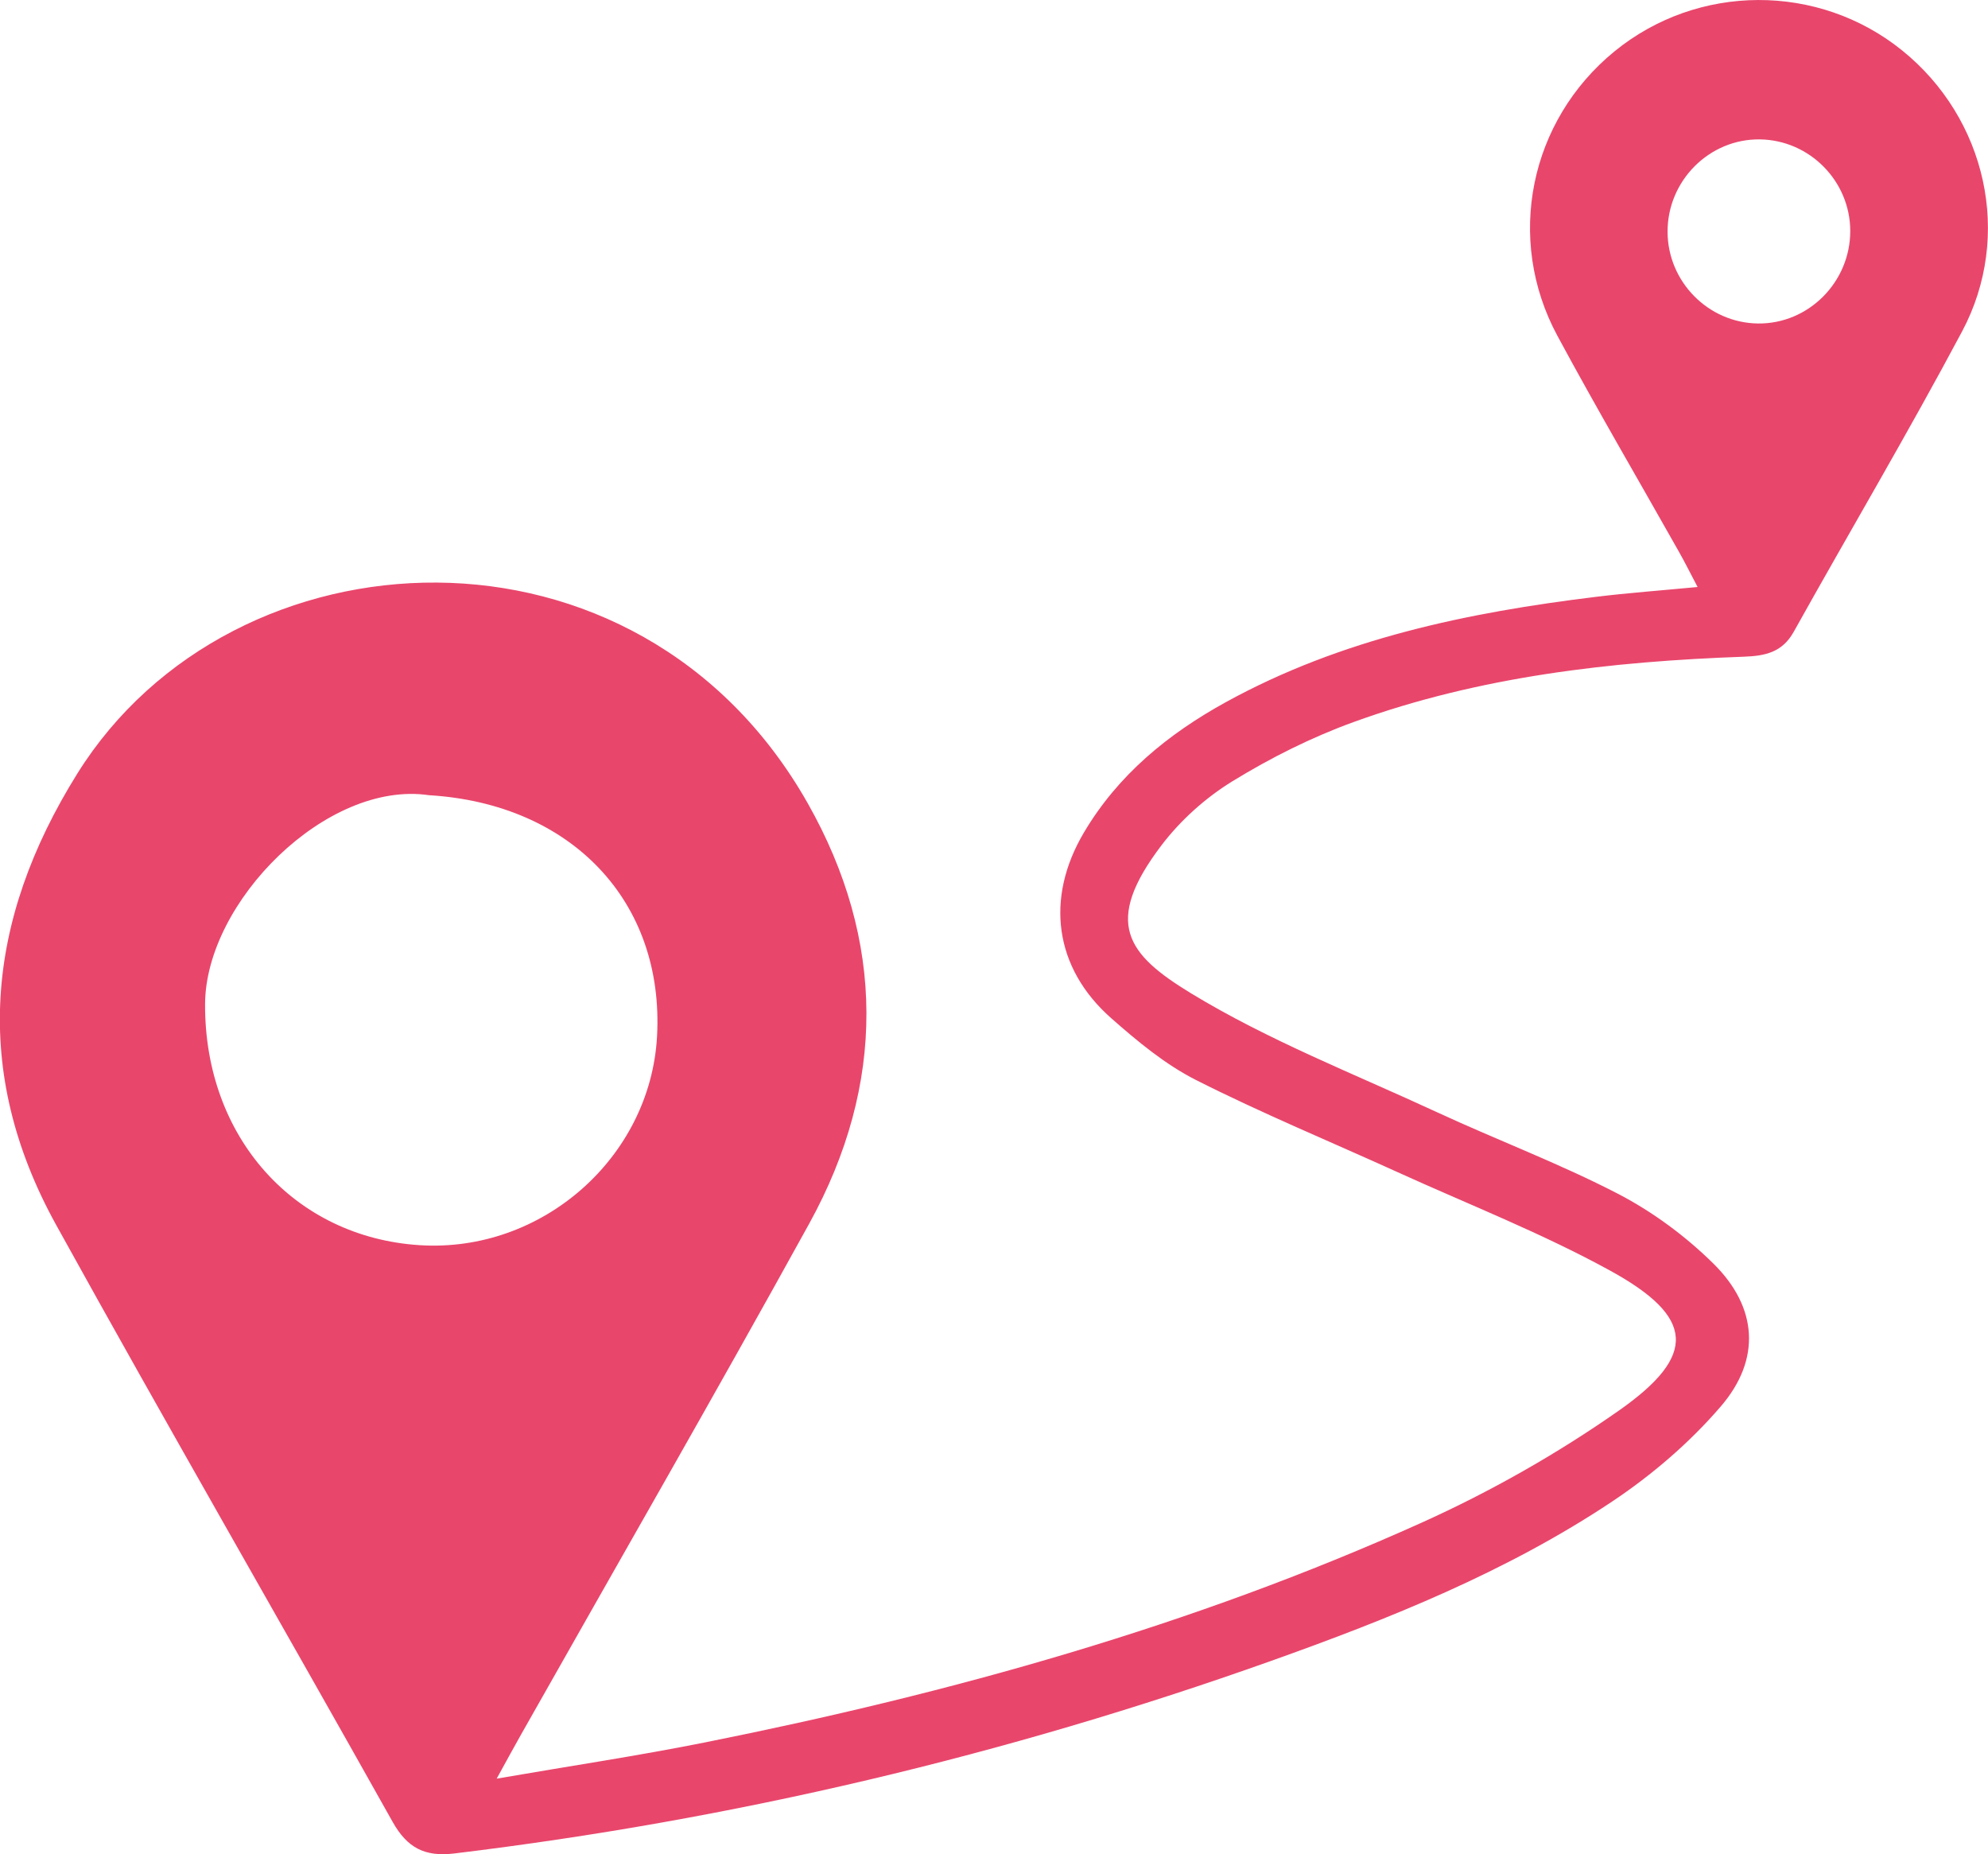 <?xml version="1.0" encoding="utf-8"?>
<!-- Generator: Adobe Illustrator 17.0.0, SVG Export Plug-In . SVG Version: 6.00 Build 0)  -->
<!DOCTYPE svg PUBLIC "-//W3C//DTD SVG 1.1//EN" "http://www.w3.org/Graphics/SVG/1.1/DTD/svg11.dtd">
<svg version="1.1" id="Layer_1" xmlns="http://www.w3.org/2000/svg" xmlns:xlink="http://www.w3.org/1999/xlink" x="0px" y="0px"
	 width="38px" height="35.434px" viewBox="0 0 38 35.434" enable-background="new 0 0 38 35.434" xml:space="preserve">
<g>
	<g>
		<g>
			<path fill="#E9466C" d="M32.449,11.218c-0.141-0.267-0.241-0.469-0.352-0.665c-0.777-1.378-1.577-2.743-2.328-4.136
				c-1-1.855-0.53-4.111,1.091-5.435c1.594-1.302,3.899-1.31,5.499-0.018c1.607,1.297,2.122,3.537,1.145,5.371
				c-1.031,1.936-2.149,3.824-3.218,5.74c-0.218,0.391-0.543,0.46-0.951,0.475c-2.54,0.091-5.055,0.376-7.459,1.248
				c-0.806,0.292-1.59,0.685-2.321,1.134c-0.51,0.313-0.989,0.743-1.352,1.22c-1.127,1.483-0.66,2.085,0.557,2.827
				c1.483,0.903,3.127,1.544,4.71,2.277c1.147,0.531,2.337,0.978,3.457,1.558c0.663,0.344,1.293,0.81,1.825,1.335
				c0.844,0.832,0.915,1.828,0.141,2.728c-0.595,0.693-1.318,1.312-2.08,1.82c-2.013,1.341-4.251,2.237-6.519,3.045
				c-5.066,1.804-10.269,3.033-15.61,3.679c-0.561,0.068-0.899-0.105-1.178-0.602c-2.135-3.808-4.321-7.589-6.433-11.41
				c-1.621-2.934-1.348-5.817,0.406-8.627c2.972-4.759,10.714-5.159,13.959,0.566c1.488,2.625,1.499,5.372,0.029,8.038
				c-1.803,3.269-3.666,6.505-5.503,9.755c-0.133,0.235-0.262,0.472-0.47,0.85c1.42-0.245,2.704-0.437,3.975-0.691
				c4.707-0.941,9.316-2.224,13.701-4.199c1.318-0.594,2.6-1.32,3.783-2.15c1.495-1.05,1.439-1.781-0.171-2.666
				c-1.307-0.718-2.708-1.266-4.069-1.885c-1.285-0.584-2.593-1.124-3.851-1.76c-0.591-0.299-1.123-0.742-1.624-1.184
				c-1.085-0.958-1.264-2.288-0.519-3.546c0.654-1.104,1.611-1.886,2.719-2.495c2.204-1.21,4.613-1.71,7.076-2.01
				C31.123,11.331,31.733,11.286,32.449,11.218z M8.201,15.197c-1.956-0.29-4.272,2.037-4.281,3.99
				c-0.012,2.554,1.714,4.456,4.098,4.609c2.35,0.151,4.413-1.681,4.541-3.988C12.701,17.235,10.93,15.361,8.201,15.197z
				 M35.367,4.412c-0.003-0.951-0.775-1.733-1.724-1.748c-0.968-0.015-1.772,0.789-1.768,1.768c0.004,0.952,0.777,1.736,1.724,1.75
				C34.566,6.196,35.369,5.392,35.367,4.412z"/>
		</g>
	</g>
</g>
</svg>
